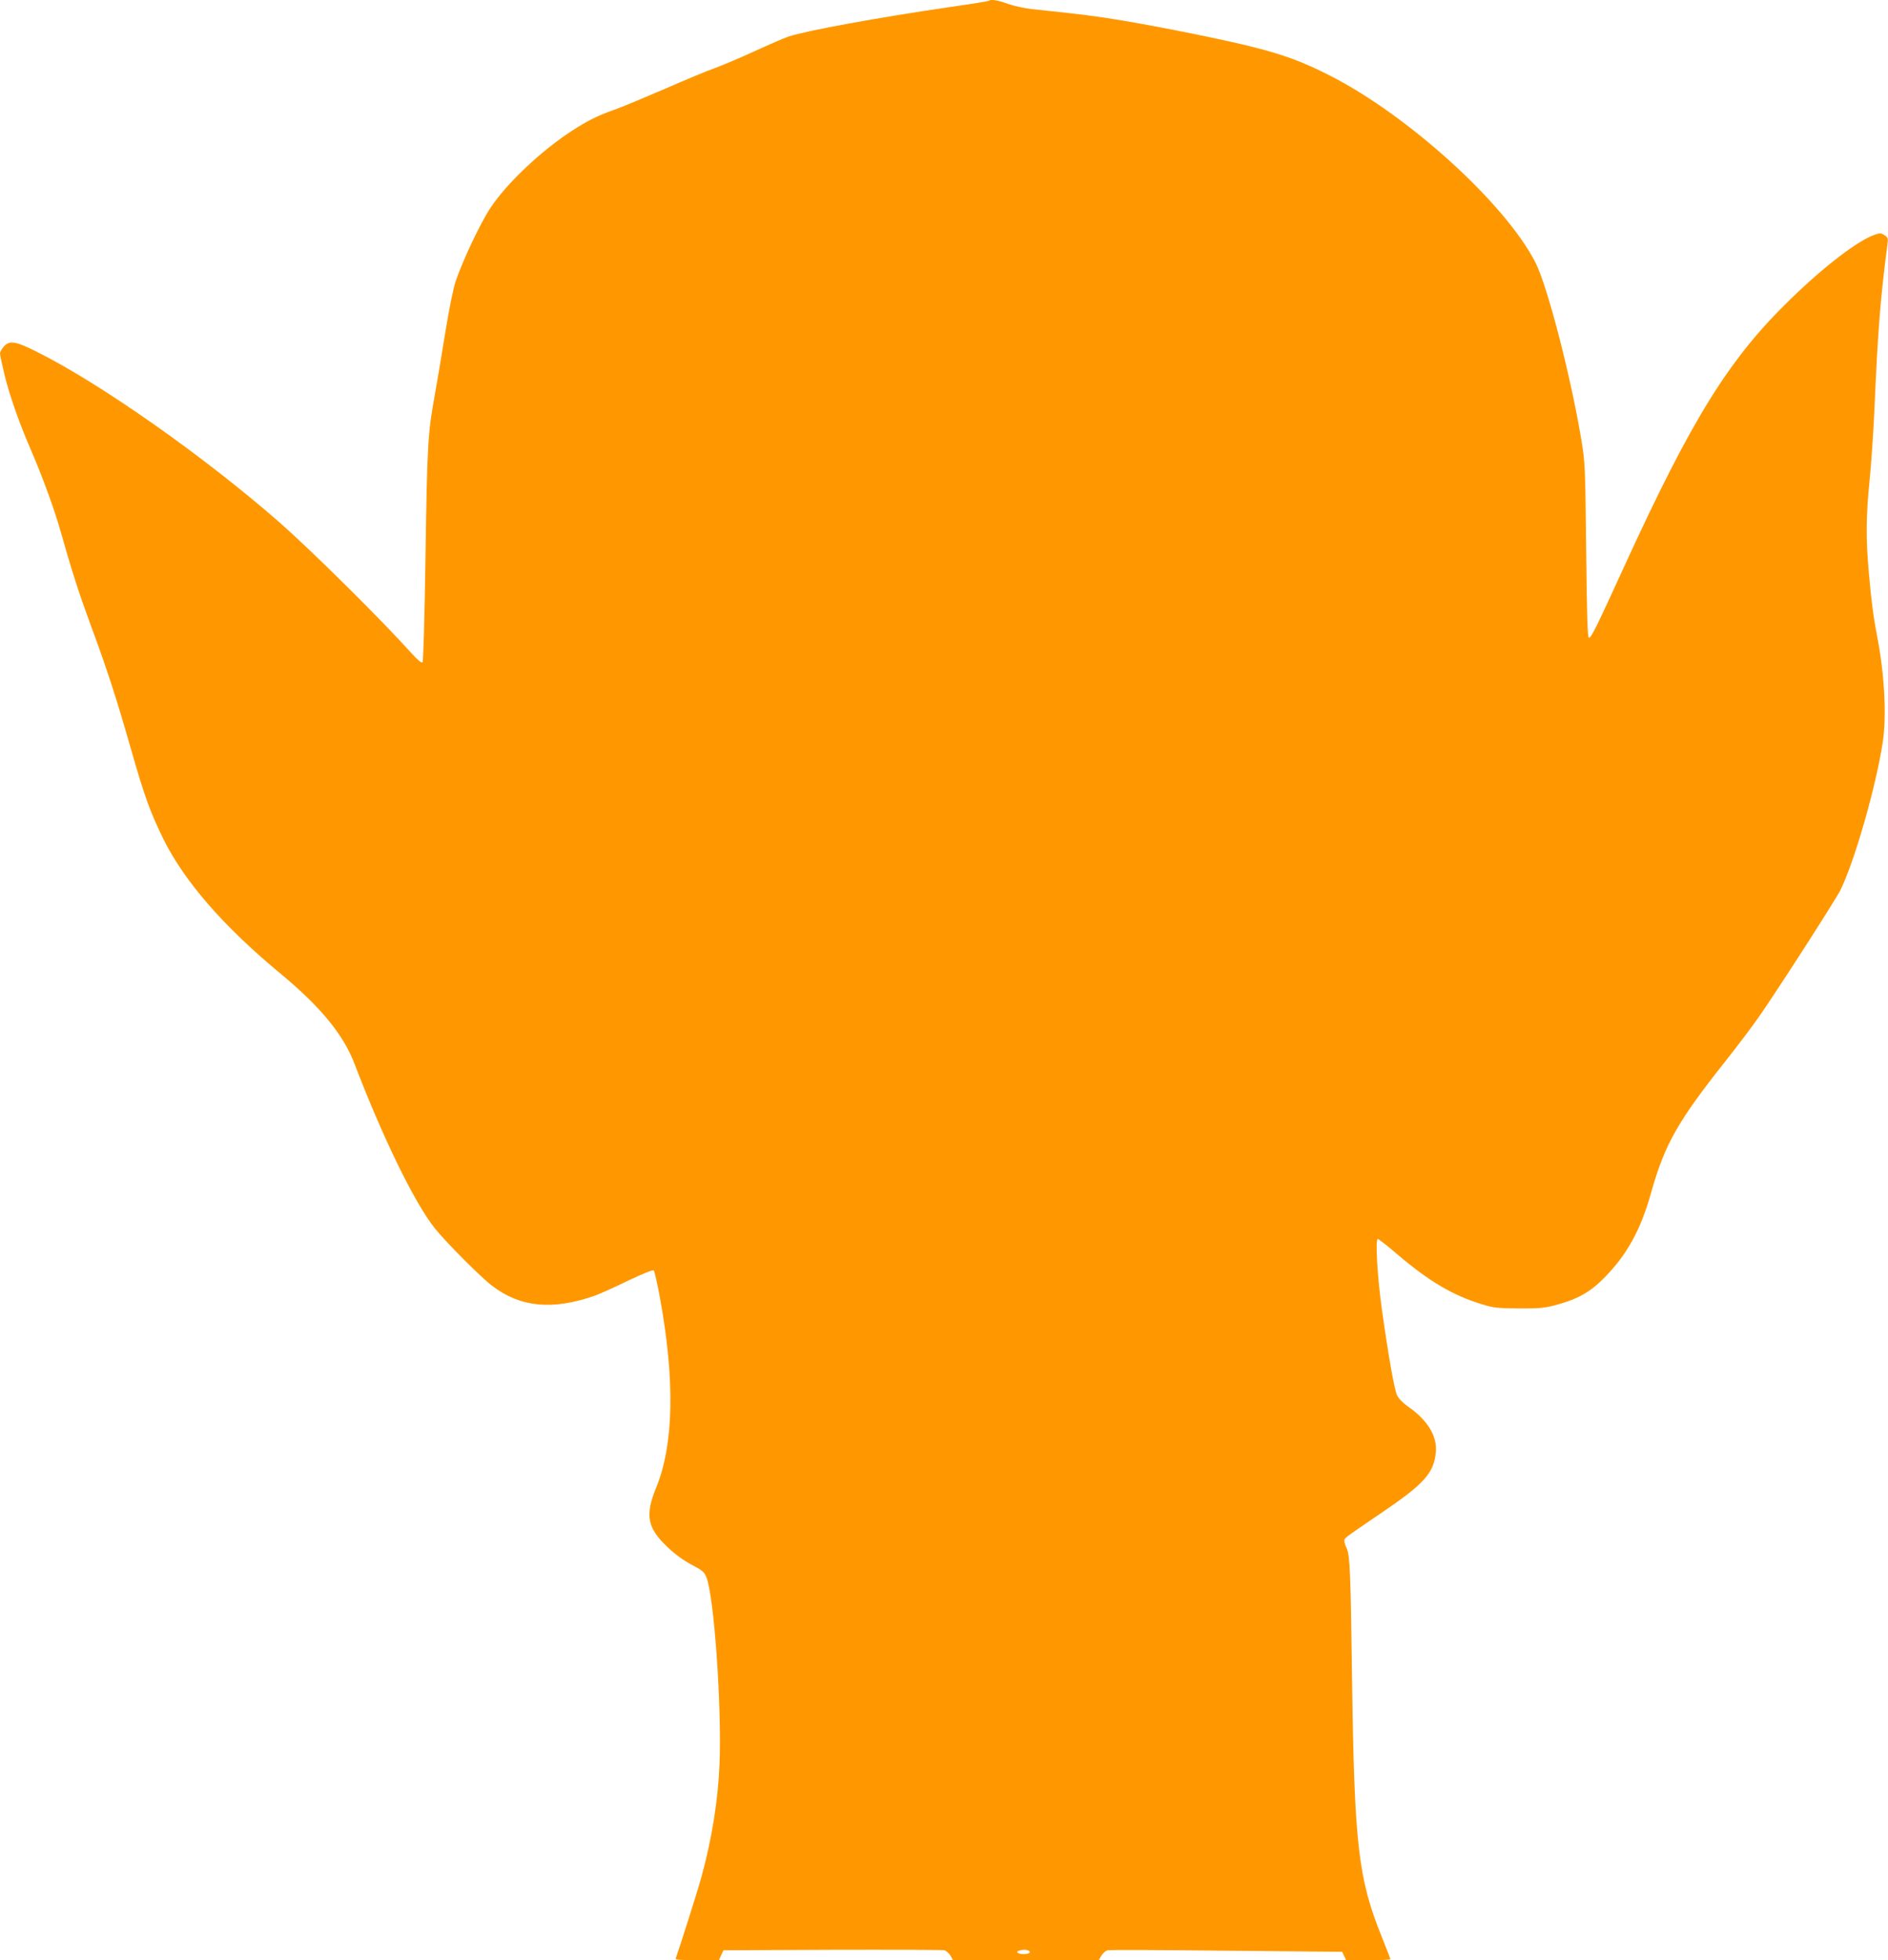 <?xml version="1.0" standalone="no"?>
<!DOCTYPE svg PUBLIC "-//W3C//DTD SVG 20010904//EN"
 "http://www.w3.org/TR/2001/REC-SVG-20010904/DTD/svg10.dtd">
<svg version="1.0" xmlns="http://www.w3.org/2000/svg"
 width="1233pt" height="1280pt" viewBox="0 0 1233 1280"
 preserveAspectRatio="xMidYMid meet">
<g transform="translate(0,1280) scale(0.1,-0.1)"
fill="#ff9800" stroke="none">
<path d="M6458 12795 c-3 -3 -114 -21 -248 -40 -473 -69 -955 -157 -1061 -194
-30 -10 -133 -55 -229 -99 -96 -44 -211 -92 -255 -108 -44 -15 -190 -76 -325
-135 -135 -58 -284 -121 -332 -137 -107 -38 -170 -70 -273 -136 -202 -132
-424 -341 -531 -502 -65 -97 -179 -338 -226 -474 -18 -54 -43 -176 -69 -335
-22 -137 -53 -322 -69 -411 -46 -254 -50 -318 -61 -1049 -6 -406 -14 -694 -20
-700 -6 -6 -32 16 -72 60 -197 219 -650 668 -862 854 -486 426 -1166 905
-1581 1112 -142 72 -183 78 -220 35 -13 -15 -24 -35 -24 -45 0 -10 14 -73 30
-140 34 -139 95 -311 171 -487 77 -178 153 -387 194 -531 76 -269 120 -405
202 -628 101 -271 170 -486 259 -799 88 -308 123 -404 209 -581 137 -278 392
-572 765 -881 264 -219 412 -399 485 -590 186 -486 391 -906 524 -1074 71 -89
302 -322 376 -377 184 -140 393 -160 669 -64 32 12 130 55 217 98 97 46 163
73 169 67 4 -5 23 -85 40 -179 99 -542 90 -959 -25 -1240 -74 -181 -58 -263
76 -389 49 -46 106 -88 157 -114 68 -36 82 -47 95 -81 51 -127 101 -845 86
-1221 -10 -239 -50 -487 -118 -736 -24 -88 -146 -472 -168 -532 -4 -9 28 -12
138 -12 l144 0 15 33 15 32 710 3 c391 1 720 0 732 -3 12 -3 30 -19 40 -35
l17 -30 476 0 476 0 17 30 c10 16 28 32 40 35 12 3 362 2 777 -3 l755 -7 13
-27 13 -28 145 0 c79 0 144 3 144 7 0 4 -25 68 -55 143 -155 384 -180 600
-195 1685 -9 695 -14 813 -36 857 -8 15 -14 35 -14 45 1 21 -14 10 246 187
274 186 337 256 351 390 11 107 -53 212 -181 301 -33 23 -62 52 -72 74 -18 38
-56 253 -100 566 -29 209 -43 455 -26 455 5 0 63 -45 128 -101 208 -177 363
-268 550 -325 80 -25 105 -27 244 -28 132 -1 168 3 240 22 144 39 224 84 315
176 150 151 240 314 309 561 89 315 172 462 492 865 72 91 167 217 211 280
117 167 495 755 531 825 91 181 235 682 278 970 26 170 11 445 -36 685 -25
131 -38 227 -55 420 -20 222 -19 367 5 605 11 110 24 304 30 430 25 567 39
742 86 1106 6 42 4 49 -19 63 -22 15 -29 15 -64 3 -108 -37 -327 -204 -549
-420 -401 -388 -644 -779 -1087 -1747 -182 -398 -215 -465 -230 -465 -9 0 -13
130 -18 570 -6 552 -7 575 -32 725 -69 415 -220 997 -298 1153 -194 384 -834
966 -1349 1226 -171 87 -293 132 -489 182 -185 47 -577 127 -856 174 -179 30
-260 40 -591 75 -51 5 -123 21 -162 35 -66 24 -112 31 -124 20z m256 -12731
c25 -10 8 -24 -29 -24 -37 0 -56 16 -28 23 28 7 40 7 57 1z"/>
</g>
</svg>
